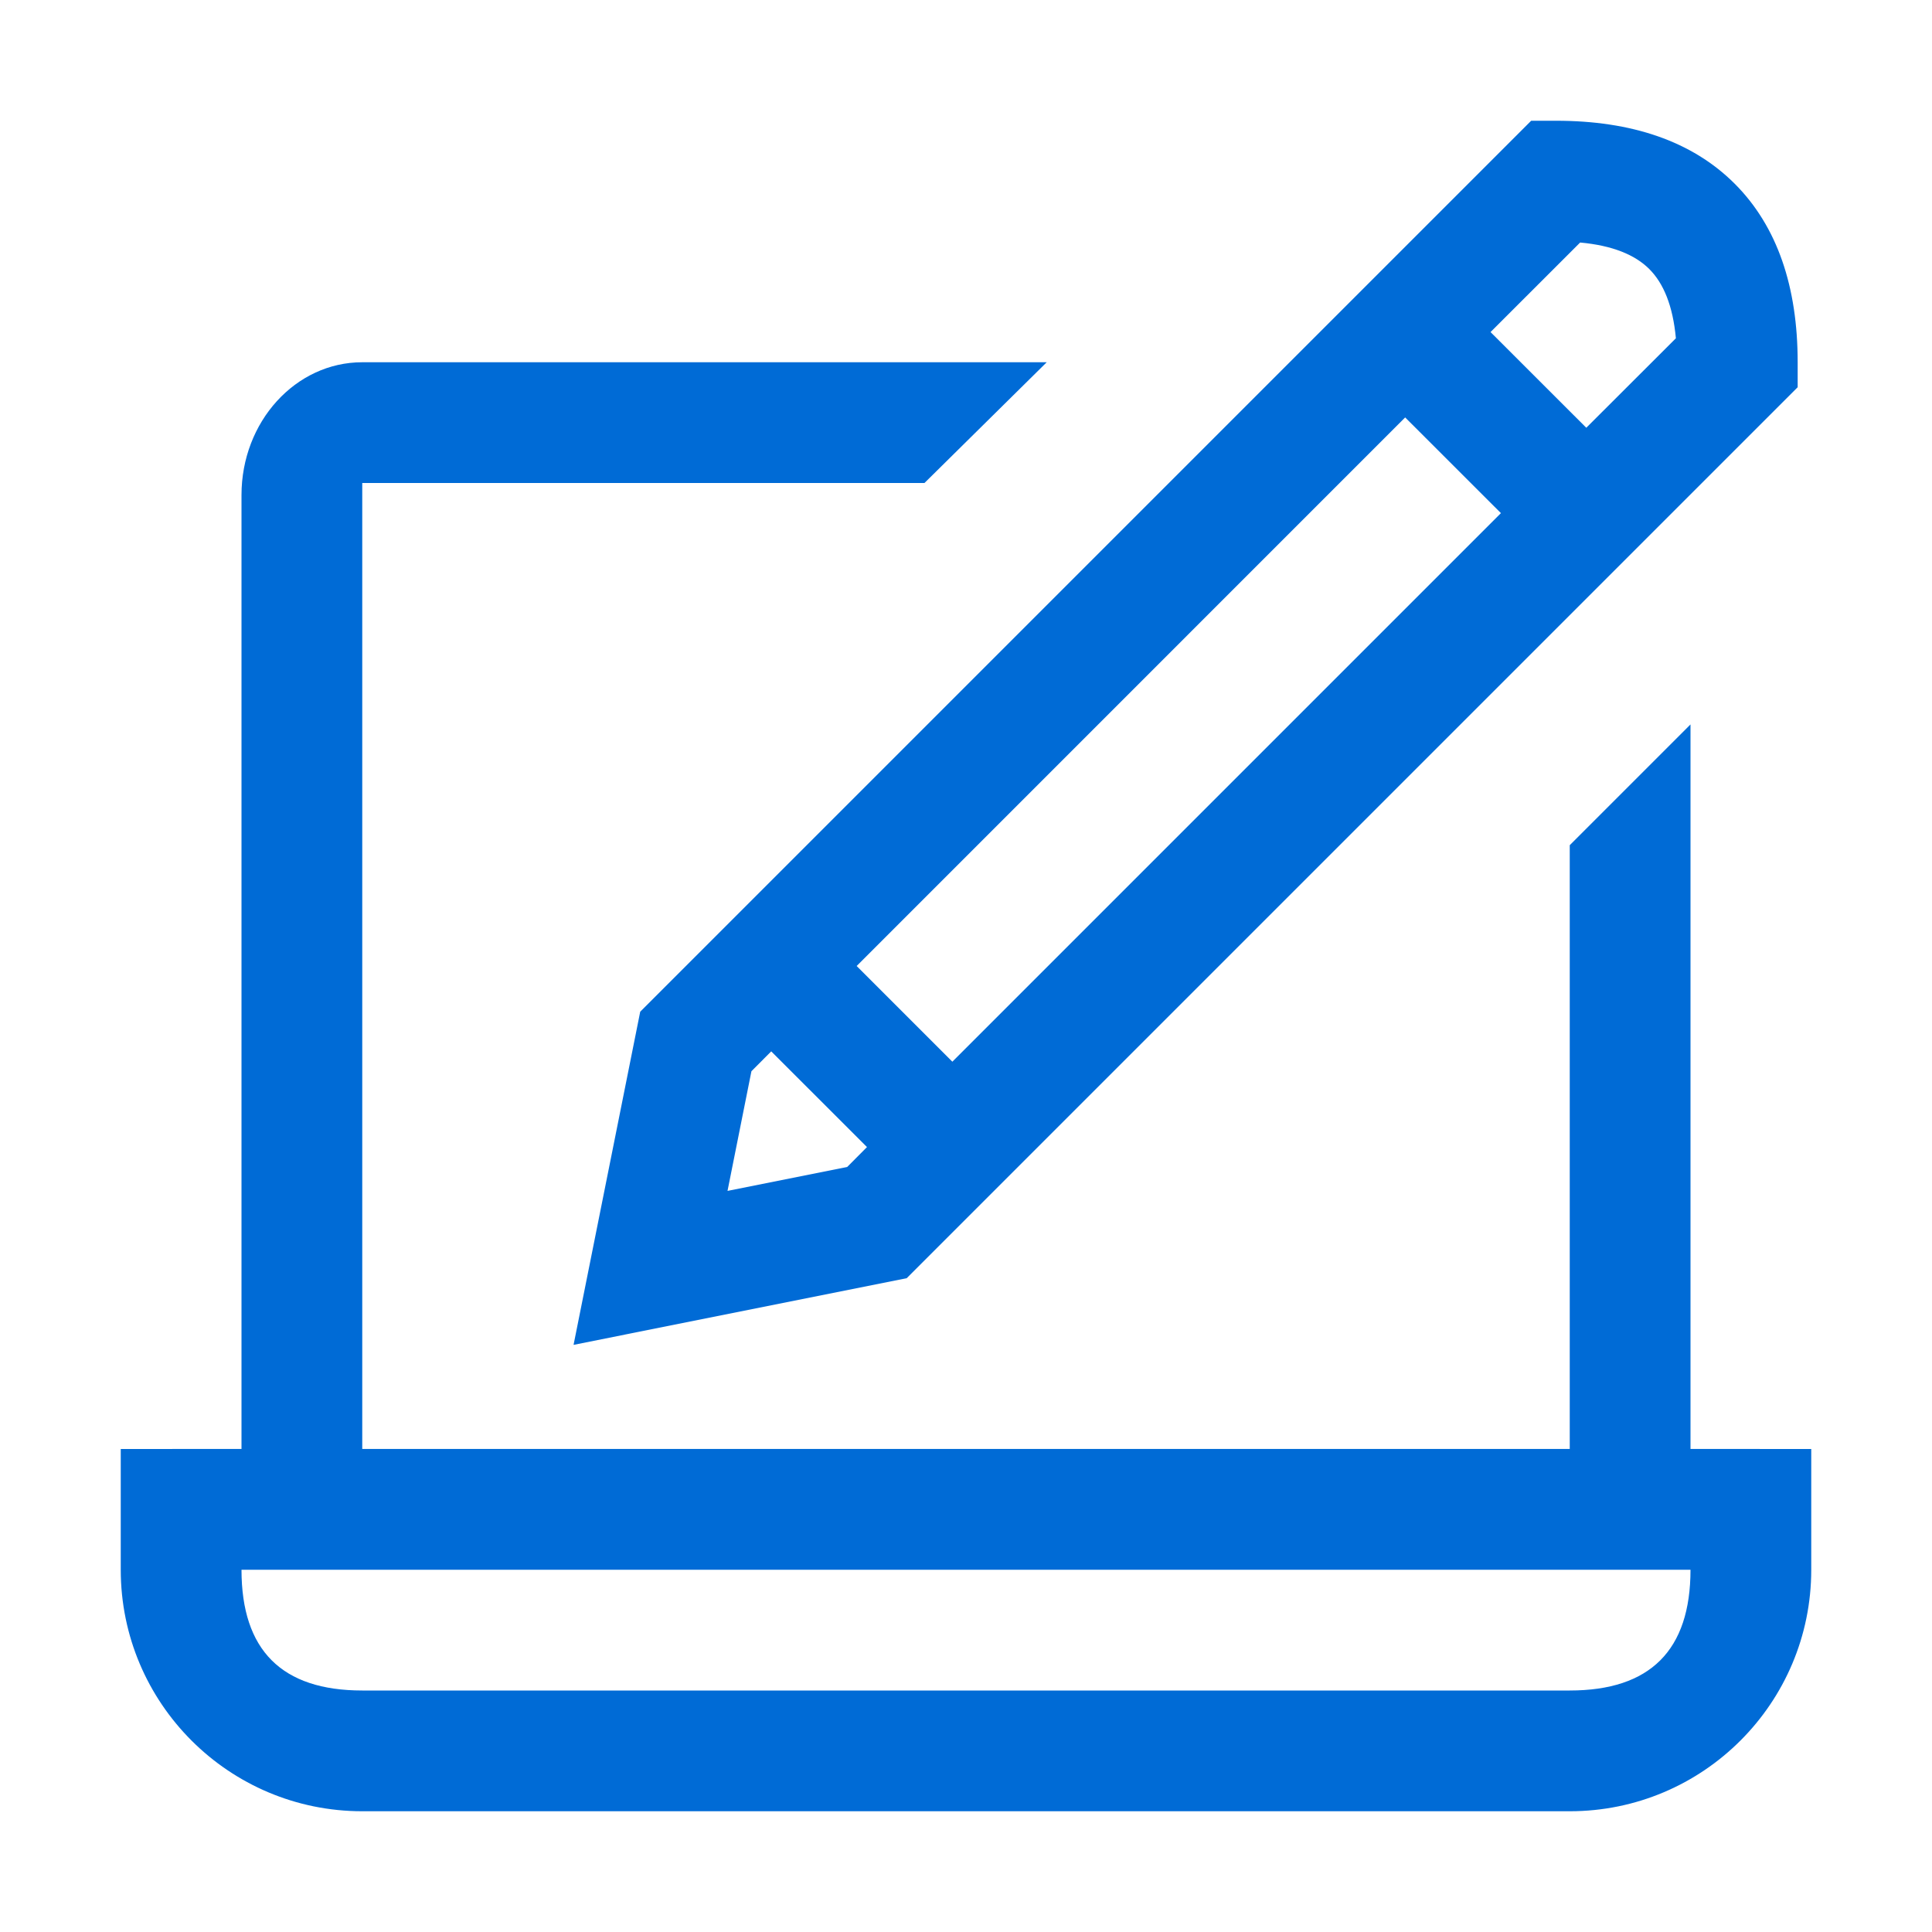 <?xml version="1.0" encoding="UTF-8"?>
<svg width="32px" height="32px" viewBox="0 0 32 32" version="1.1" xmlns="http://www.w3.org/2000/svg" xmlns:xlink="http://www.w3.org/1999/xlink">
    <!-- Generator: Sketch 58 (84663) - https://sketch.com -->
    <title>Icons/marketing</title>
    <desc>Created with Sketch.</desc>
    <g id="Icons/marketing" stroke="none" stroke-width="1" fill="none" fill-rule="evenodd">
        <path d="M17.337,6 L15.312,8 L6,8 L6,23.999 L26,23.999 L26,13.999 L28,11.999 L28,23.999 L30,24 L30,26 C30,28.209 28.209,30 26,30 L6,30 C3.791,30 2,28.209 2,26 L2,24 L4,23.999 L4,8.2 C4,6.985 4.895,6 6,6 L17.337,6 Z M28,26 L4,26 C4,27.333 4.667,28 6,28 L26,28 C27.333,28 28,27.333 28,26 Z M25.775,2 C27.02,2 28.024,2.335 28.732,3.043 C29.44,3.751 29.775,4.755 29.775,6 L29.775,6.414 L15.018,21.171 L9.5,22.275 L10.604,16.757 L25.361,2 L25.775,2 Z M12.774,17.414 L12.446,17.743 L12.05,19.725 L14.032,19.329 L14.36,18.999 L12.774,17.414 Z M23.274,6.914 L14.189,16 L15.774,17.585 L24.86,8.499 L23.274,6.914 Z M26.172,4.017 L24.688,5.5 L26.274,7.085 L27.758,5.603 C27.708,5.066 27.555,4.694 27.318,4.457 C27.081,4.22 26.708,4.066 26.172,4.017 Z" id="marketing" fill="#006BD6"></path>
    </g>
</svg>
